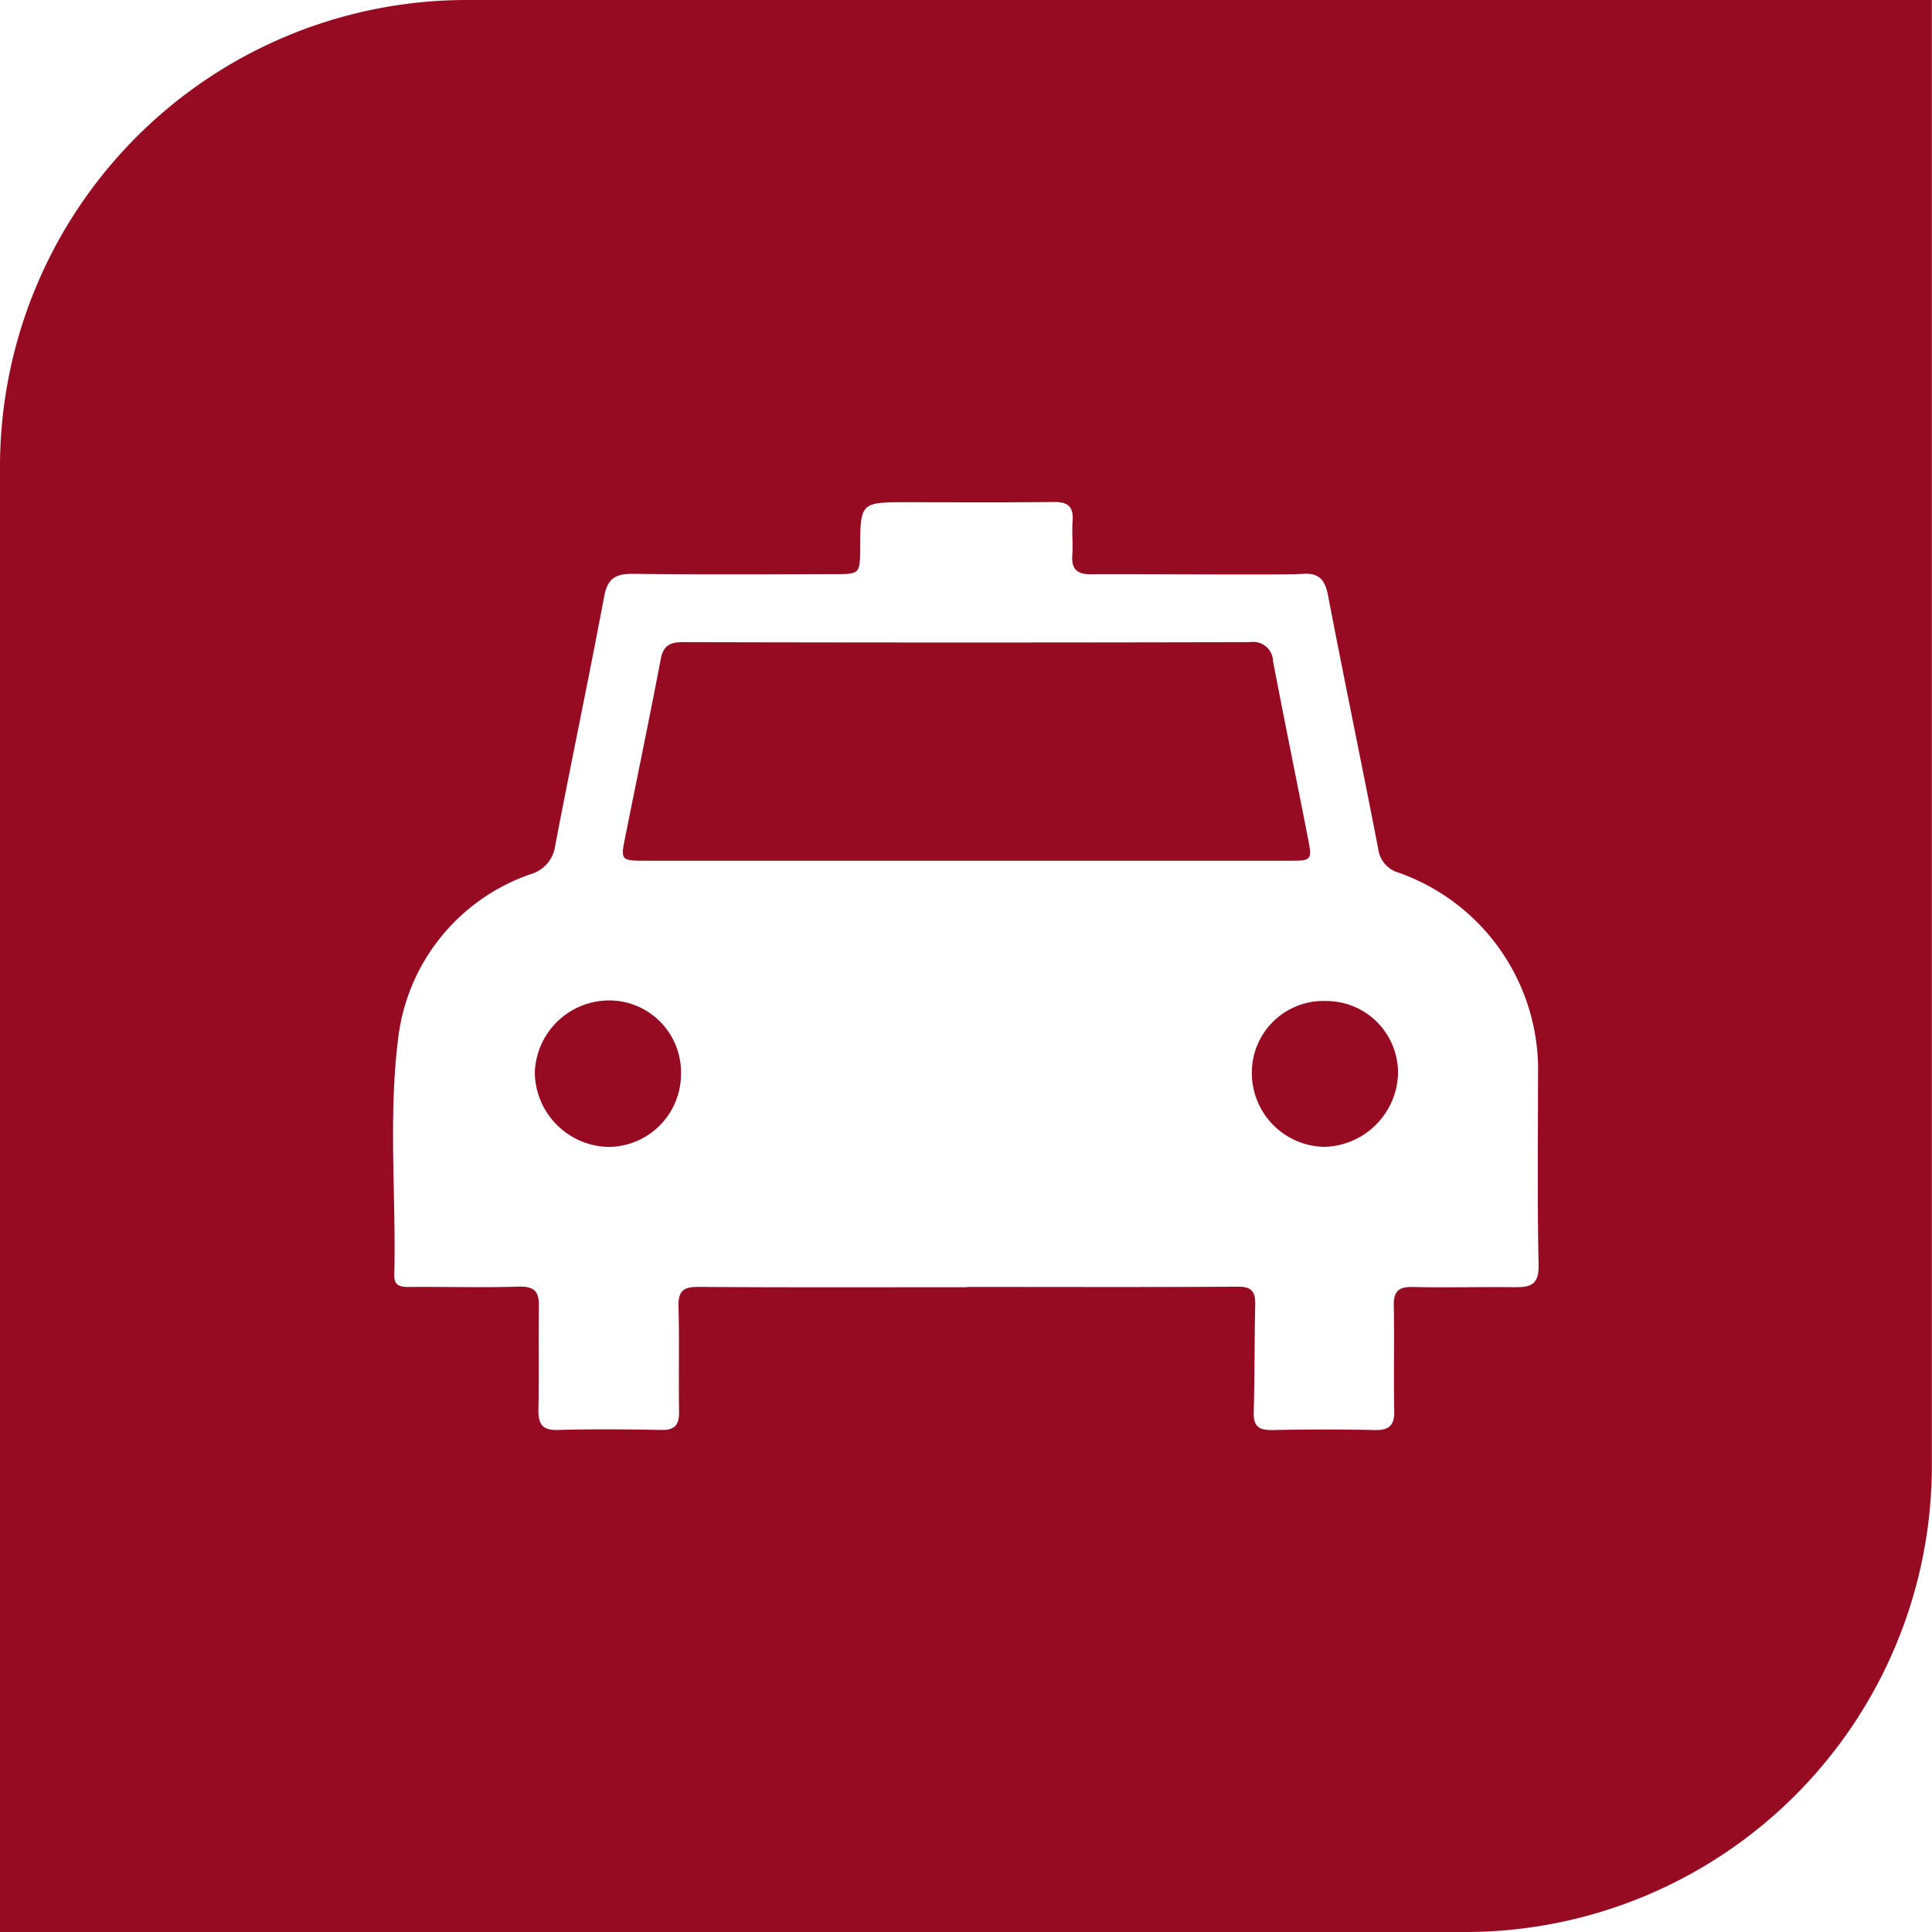 <svg xmlns="http://www.w3.org/2000/svg" xmlns:xlink="http://www.w3.org/1999/xlink" width="58.686" height="58.686" viewBox="0 0 58.686 58.686">
  <defs>
    <clipPath id="clip-path">
      <rect id="Rectangle_1671" data-name="Rectangle 1671" width="58.686" height="58.686" fill="none"/>
    </clipPath>
  </defs>
  <g id="Group_1232" data-name="Group 1232" transform="translate(0 0)">
    <g id="Group_1232-2" data-name="Group 1232" transform="translate(0 0)" clip-path="url(#clip-path)">
      <path id="Path_748" data-name="Path 748" d="M26.305,11.671c-.352-1.818-.728-3.626-1.073-5.445a.6.6,0,0,0-.7-.573q-8.618.021-17.235,0c-.4,0-.59.117-.666.531-.345,1.8-.718,3.6-1.077,5.39-.141.694-.124.718.573.718,3.25,0,16.348,0,19.647,0,.614,0,.645-.028.531-.621" transform="translate(13.437 13.853)" fill="#970b22"/>
      <path id="Path_749" data-name="Path 749" d="M13.271,8.812a2.173,2.173,0,0,0-2.25,2.136A2.241,2.241,0,0,0,13.2,13.242a2.292,2.292,0,0,0,2.26-2.222,2.18,2.18,0,0,0-2.188-2.208" transform="translate(27.006 21.594)" fill="#970b22"/>
      <path id="Path_750" data-name="Path 750" d="M6.927,8.807A2.265,2.265,0,0,0,4.708,11a2.289,2.289,0,0,0,2.219,2.257,2.216,2.216,0,0,0,2.222-2.232A2.183,2.183,0,0,0,6.927,8.807" transform="translate(11.537 21.582)" fill="#970b22"/>
      <path id="Path_751" data-name="Path 751" d="M14.175,0A14.177,14.177,0,0,0,0,14.178V58.686H44.508A14.174,14.174,0,0,0,58.682,44.511V0ZM46.067,39.1c-1.049-.014-2.094.017-3.143-.007-.435-.01-.593.124-.587.559.021,1.066-.007,2.132.014,3.2.007.428-.135.593-.573.587-1.049-.024-2.1-.021-3.143,0-.4.007-.566-.124-.552-.542.031-1.083.021-2.167.045-3.247.01-.383-.076-.569-.521-.566-2.74.017-5.483.007-8.226.007V39.1c-2.722,0-5.448.01-8.171-.01-.466,0-.607.135-.6.59.028,1.066,0,2.132.017,3.2.007.407-.128.562-.542.556-1.045-.021-2.094-.028-3.143,0-.476.014-.593-.186-.587-.621.021-1.049,0-2.1.014-3.143.007-.452-.145-.6-.614-.59-1.118.035-2.236,0-3.354.01-.269,0-.431-.052-.424-.369.055-2.374-.179-4.755.11-7.115a6.024,6.024,0,0,1,4.034-5.055,1.04,1.04,0,0,0,.745-.873c.48-2.519,1.011-5.027,1.484-7.55.1-.549.331-.7.866-.7,2.06.028,4.12.014,6.18.01.707,0,.728-.028.731-.745.007-1.439.007-1.439,1.428-1.439,1.484,0,2.967.01,4.451-.007.428-.007.607.135.576.573-.028.345.014.7-.01,1.045-.031.442.162.583.583.576,1.639-.01,5.9.028,6.39-.01.5-.041.7.155.794.649.493,2.571,1.028,5.134,1.525,7.7a.861.861,0,0,0,.628.728,6.35,6.35,0,0,1,4.227,6.135c0,1.922-.024,3.844.017,5.762.014.552-.183.7-.673.69" transform="translate(0 0)" fill="#970b22"/>
    </g>
  </g>
</svg>
